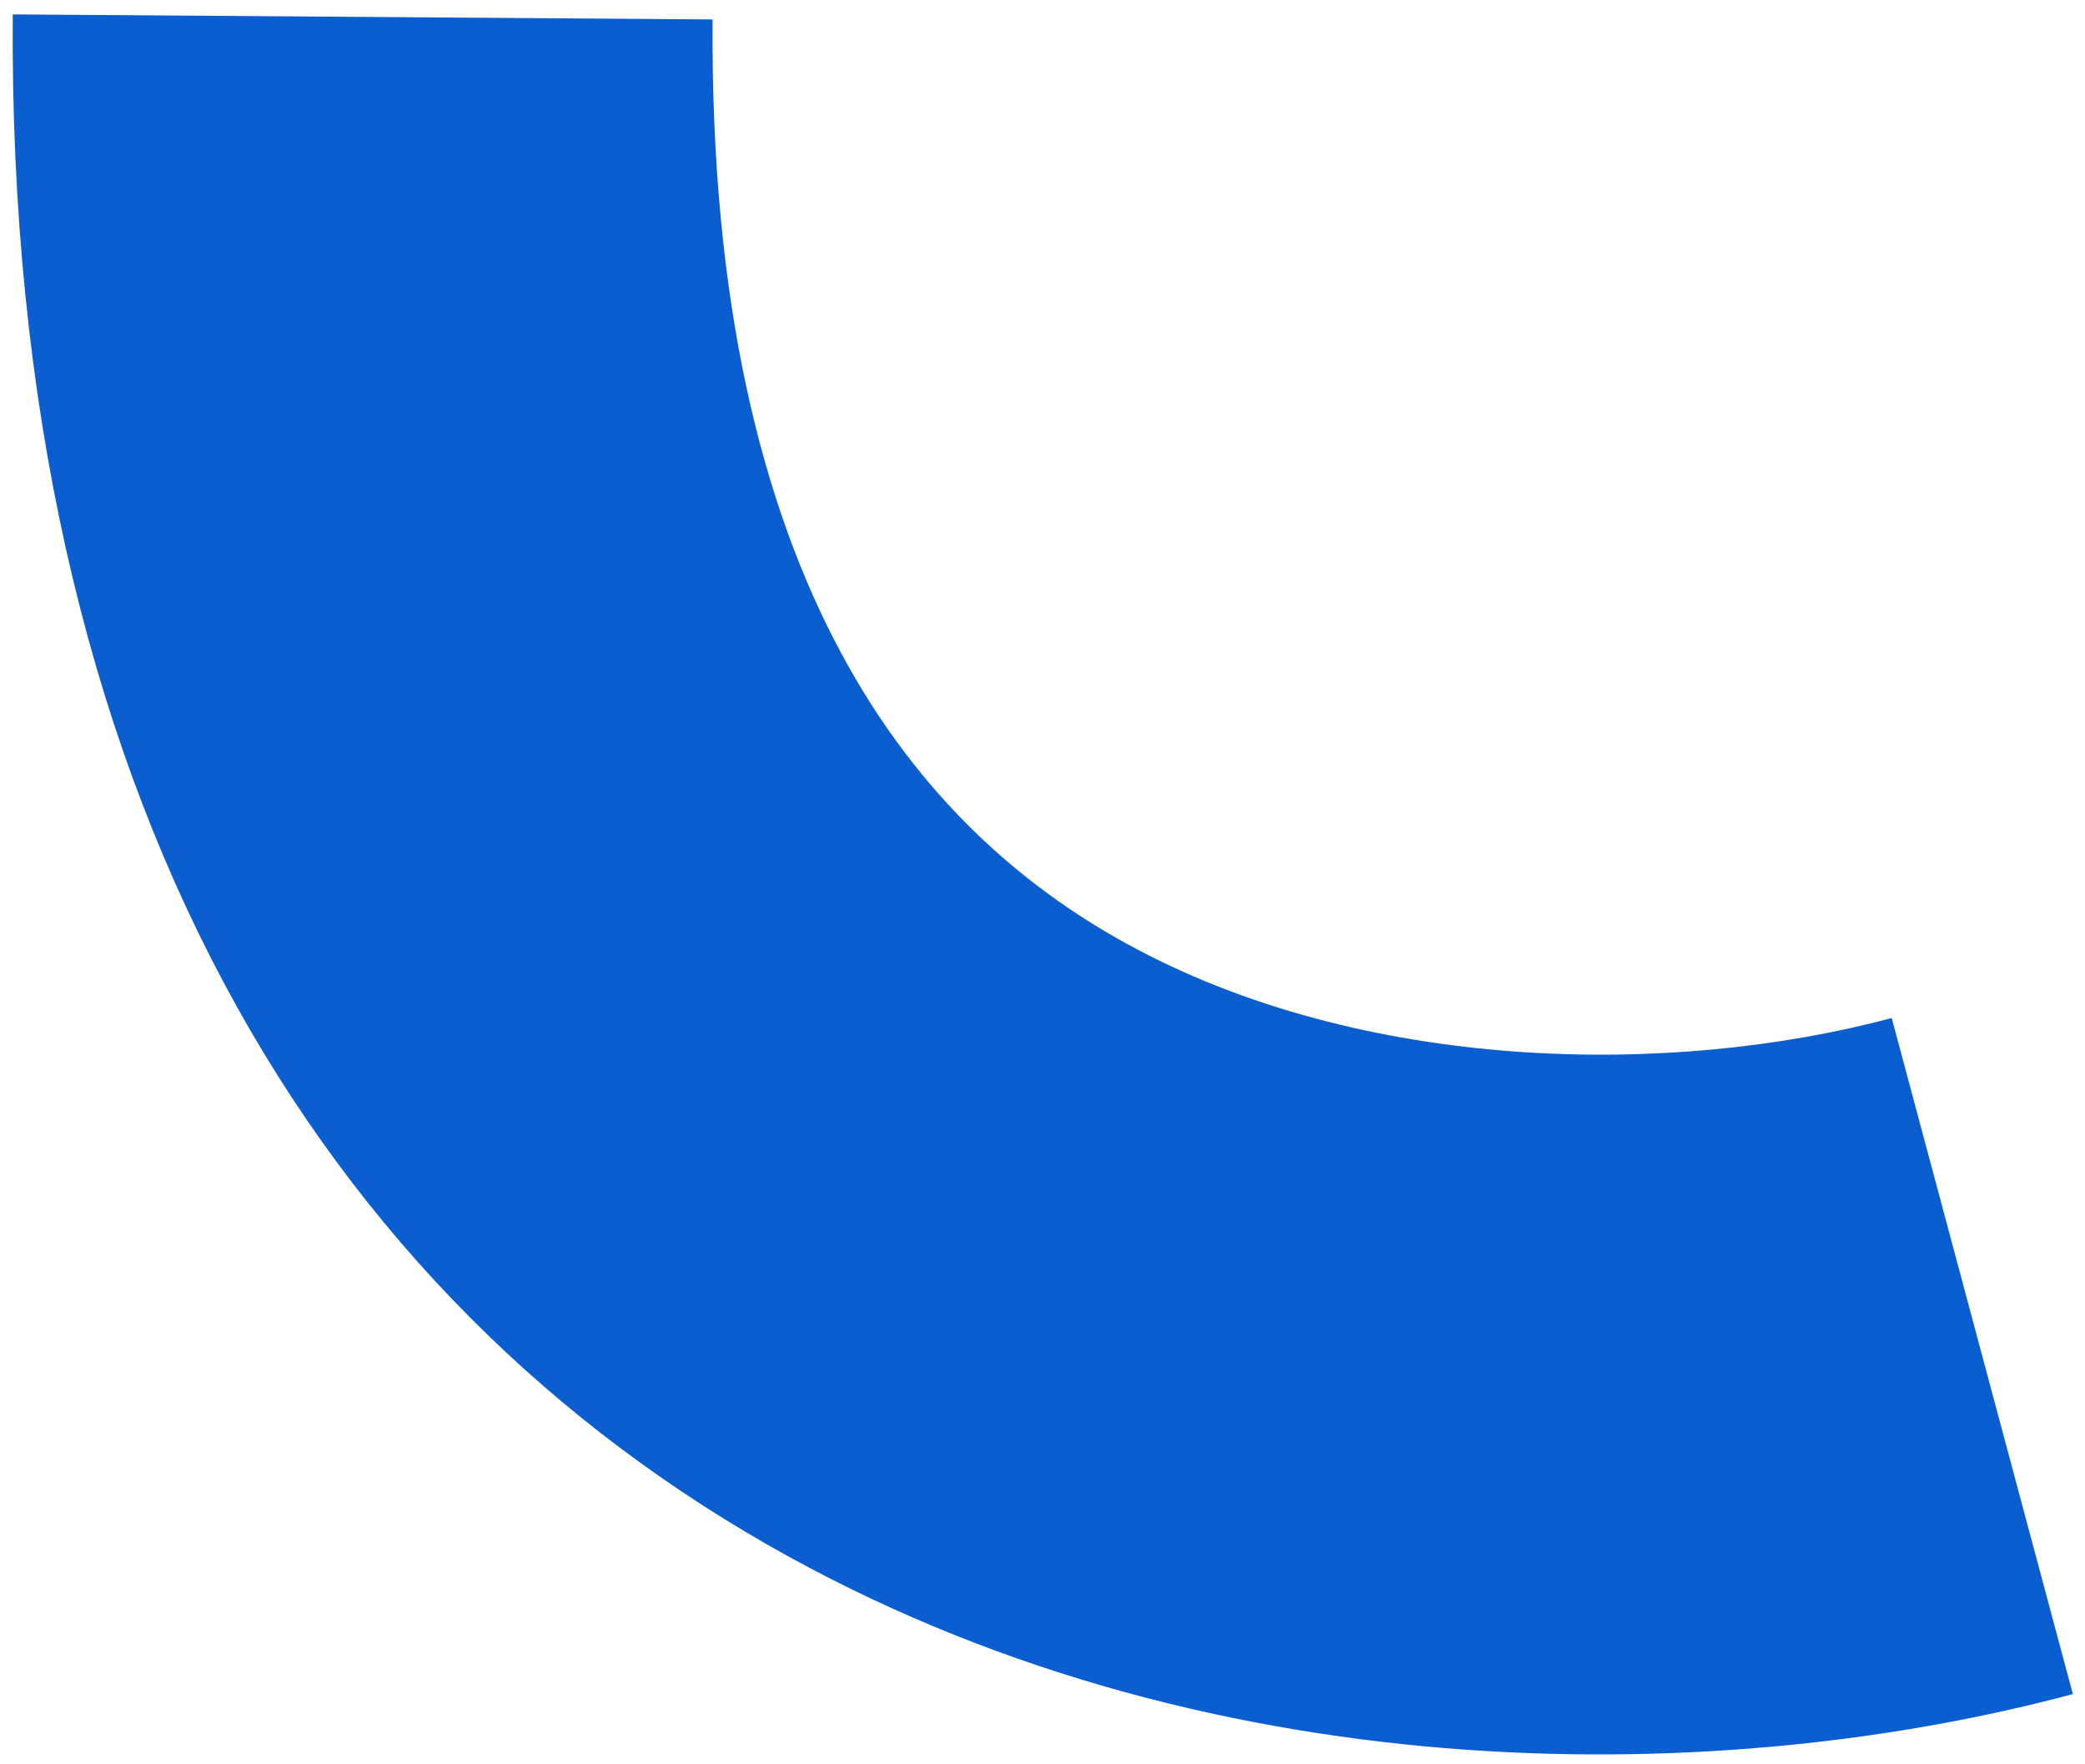 <?xml version="1.0" encoding="UTF-8"?> <svg xmlns="http://www.w3.org/2000/svg" width="143" height="121" viewBox="0 0 143 121" fill="none"> <path fill-rule="evenodd" clip-rule="evenodd" d="M77.236 64.702C93.443 73.619 114.669 73.856 129.744 69.817L142.167 116.182C118.582 122.501 83.933 123.172 54.097 106.757C22.118 89.162 0.487 54.648 0.874 0.987L48.873 1.334C48.591 40.379 63.171 56.964 77.236 64.702Z" fill="#0B5ED0"></path> </svg> 